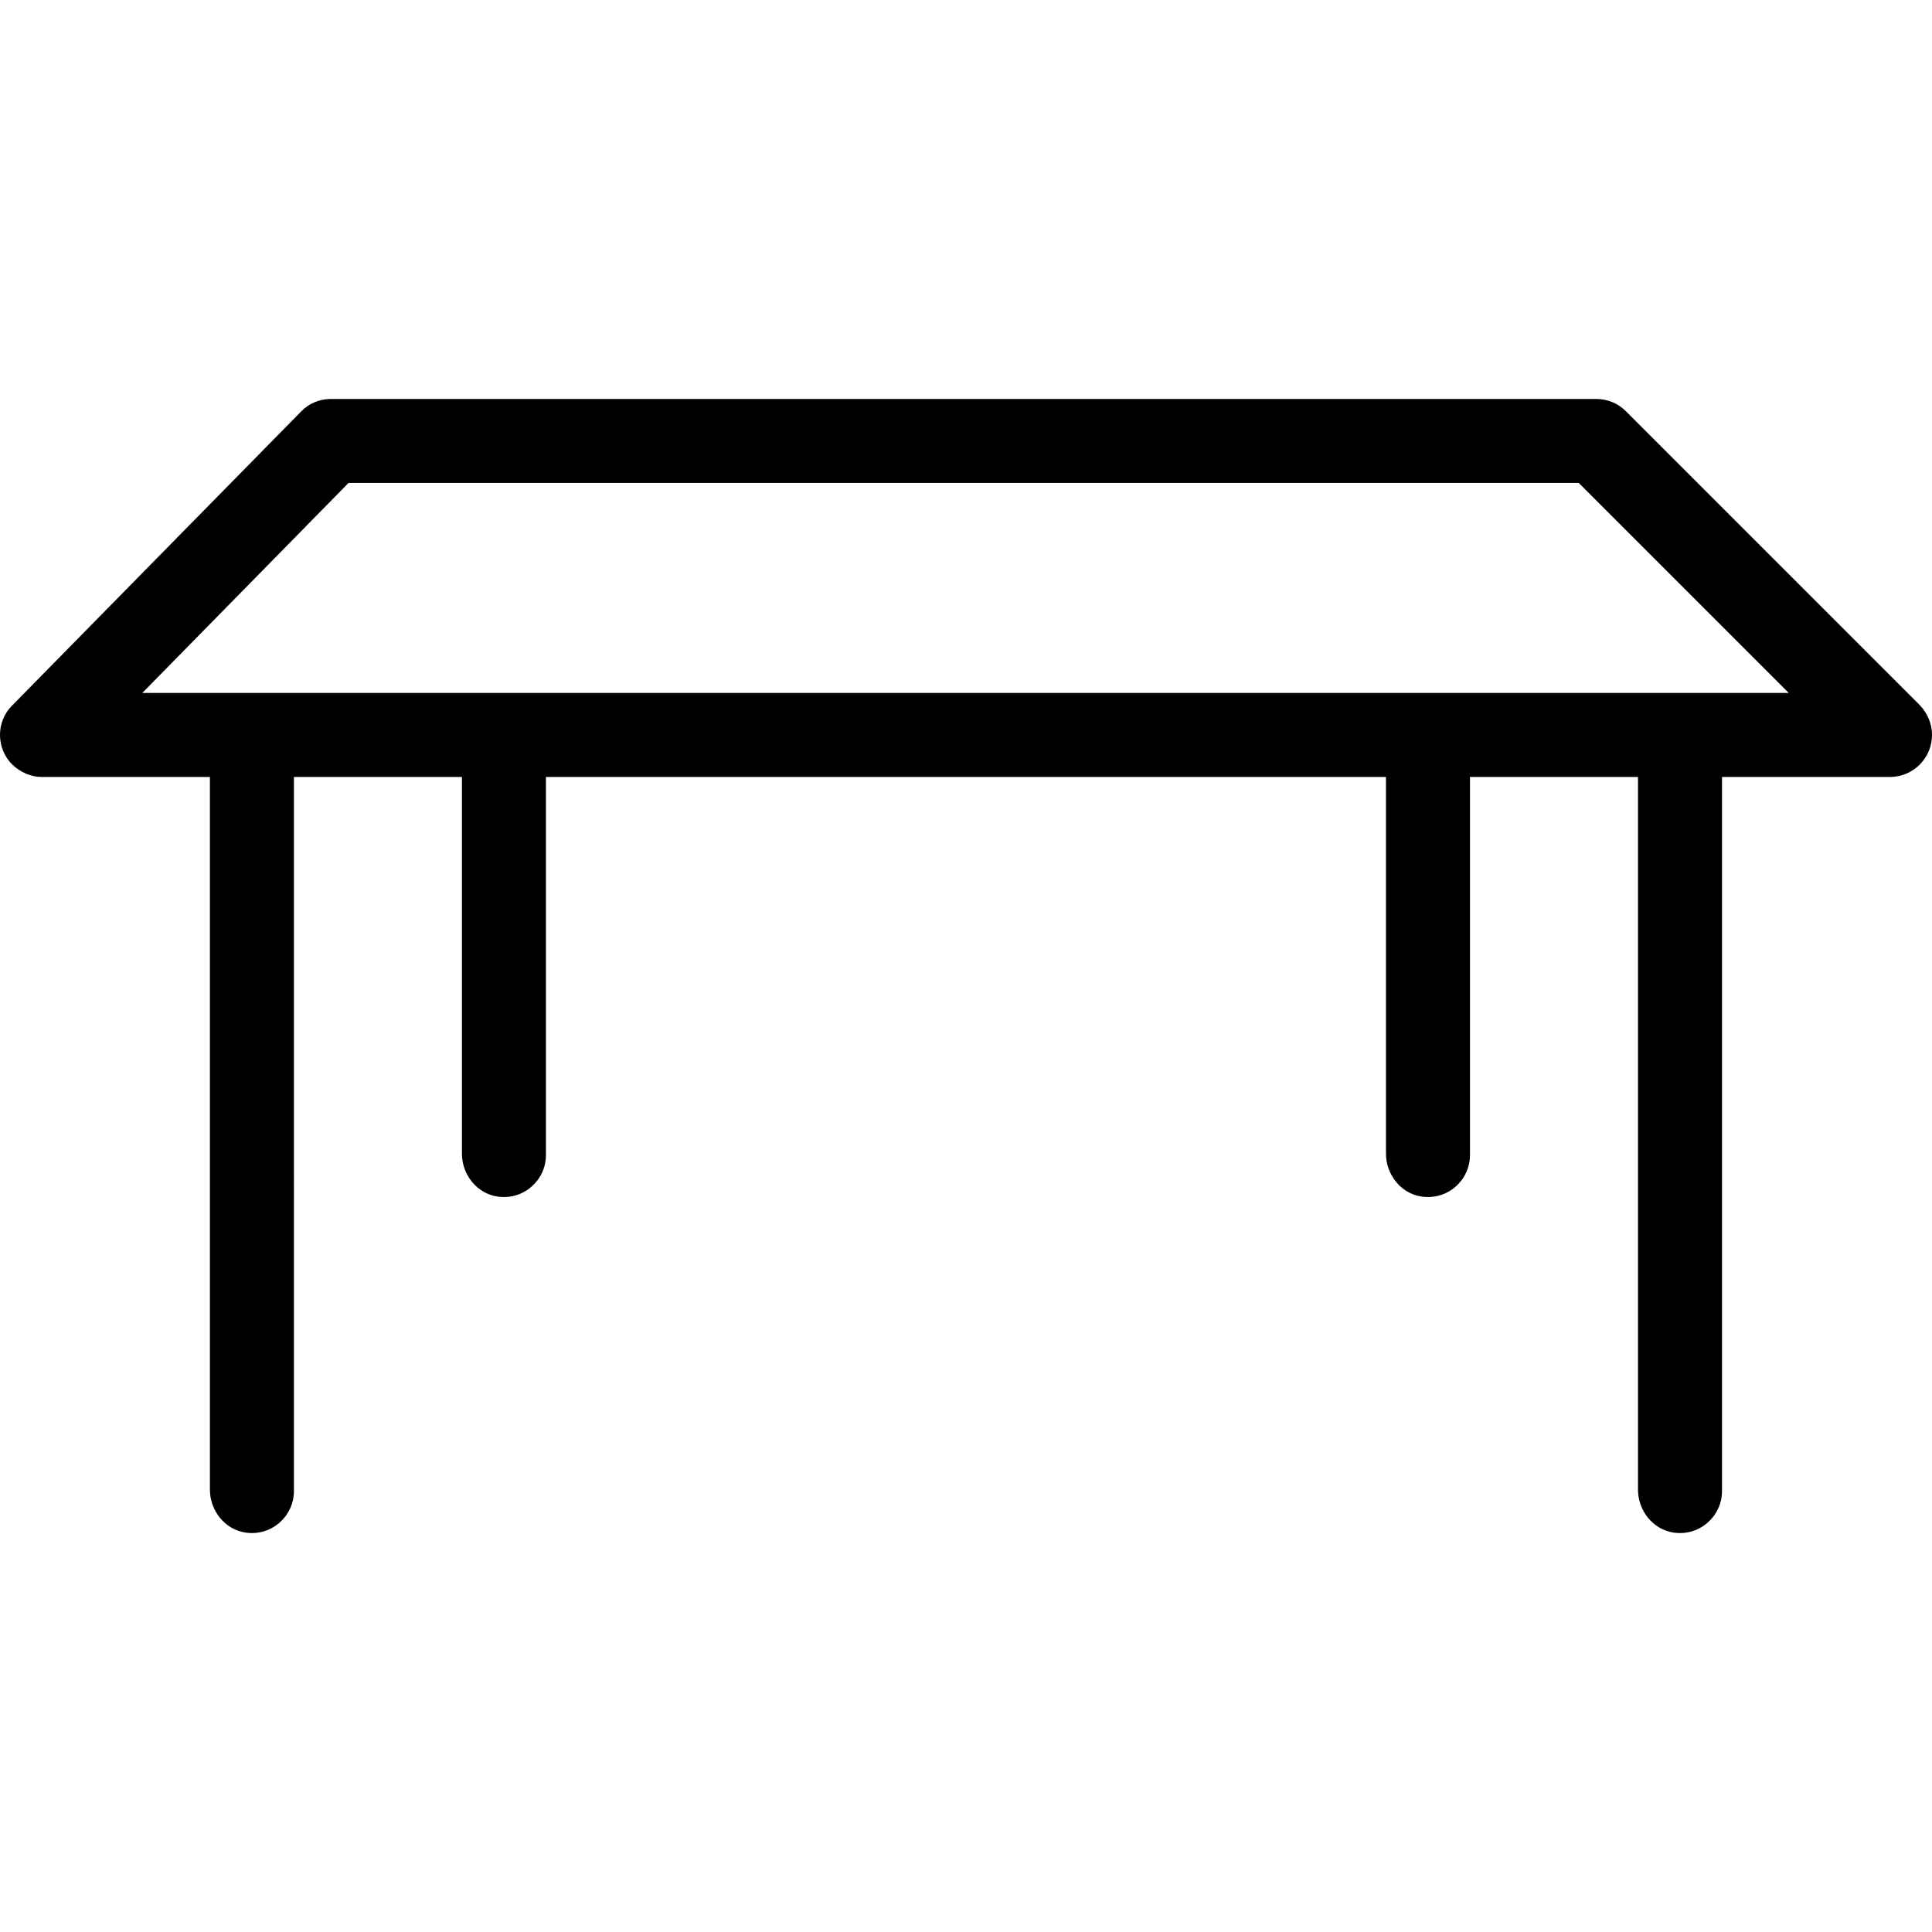 <?xml version="1.0" encoding="iso-8859-1"?>
<!-- Uploaded to: SVG Repo, www.svgrepo.com, Generator: SVG Repo Mixer Tools -->
<svg fill="#000000" height="800px" width="800px" version="1.1" id="Layer_1" xmlns="http://www.w3.org/2000/svg" xmlns:xlink="http://www.w3.org/1999/xlink" 
	 viewBox="0 0 490.641 490.641" xml:space="preserve">
<g>
	<g>
		<path d="M487.547,179.076l-74.667-74.667c-2.027-2.027-4.693-3.093-7.573-3.093H84.027c-2.88,0-5.653,1.173-7.573,3.2
			L3.067,179.182c-4.16,4.16-4.053,10.987,0.107,15.04c2.027,1.92,4.693,3.093,7.467,3.093h42.667v181.013
			c0,5.333,3.84,10.133,9.067,10.88c6.613,0.96,12.267-4.16,12.267-10.56V197.316h42.667v95.68c0,5.333,3.84,10.133,9.067,10.88
			c6.613,0.96,12.267-4.16,12.267-10.56v-96h213.333v95.68c0,5.333,3.84,10.133,9.067,10.88c6.613,0.96,12.267-4.16,12.267-10.56
			v-96h42.667v181.013c0,5.333,3.84,10.133,9.067,10.88c6.613,0.96,12.267-4.16,12.267-10.56V197.316h42.667
			c5.867,0,10.667-4.8,10.667-10.667C490.641,183.769,489.467,181.102,487.547,179.076z M36.134,175.982l52.373-53.333h312.427
			l53.333,53.333H36.134z"/>
	</g>
</g>
</svg>